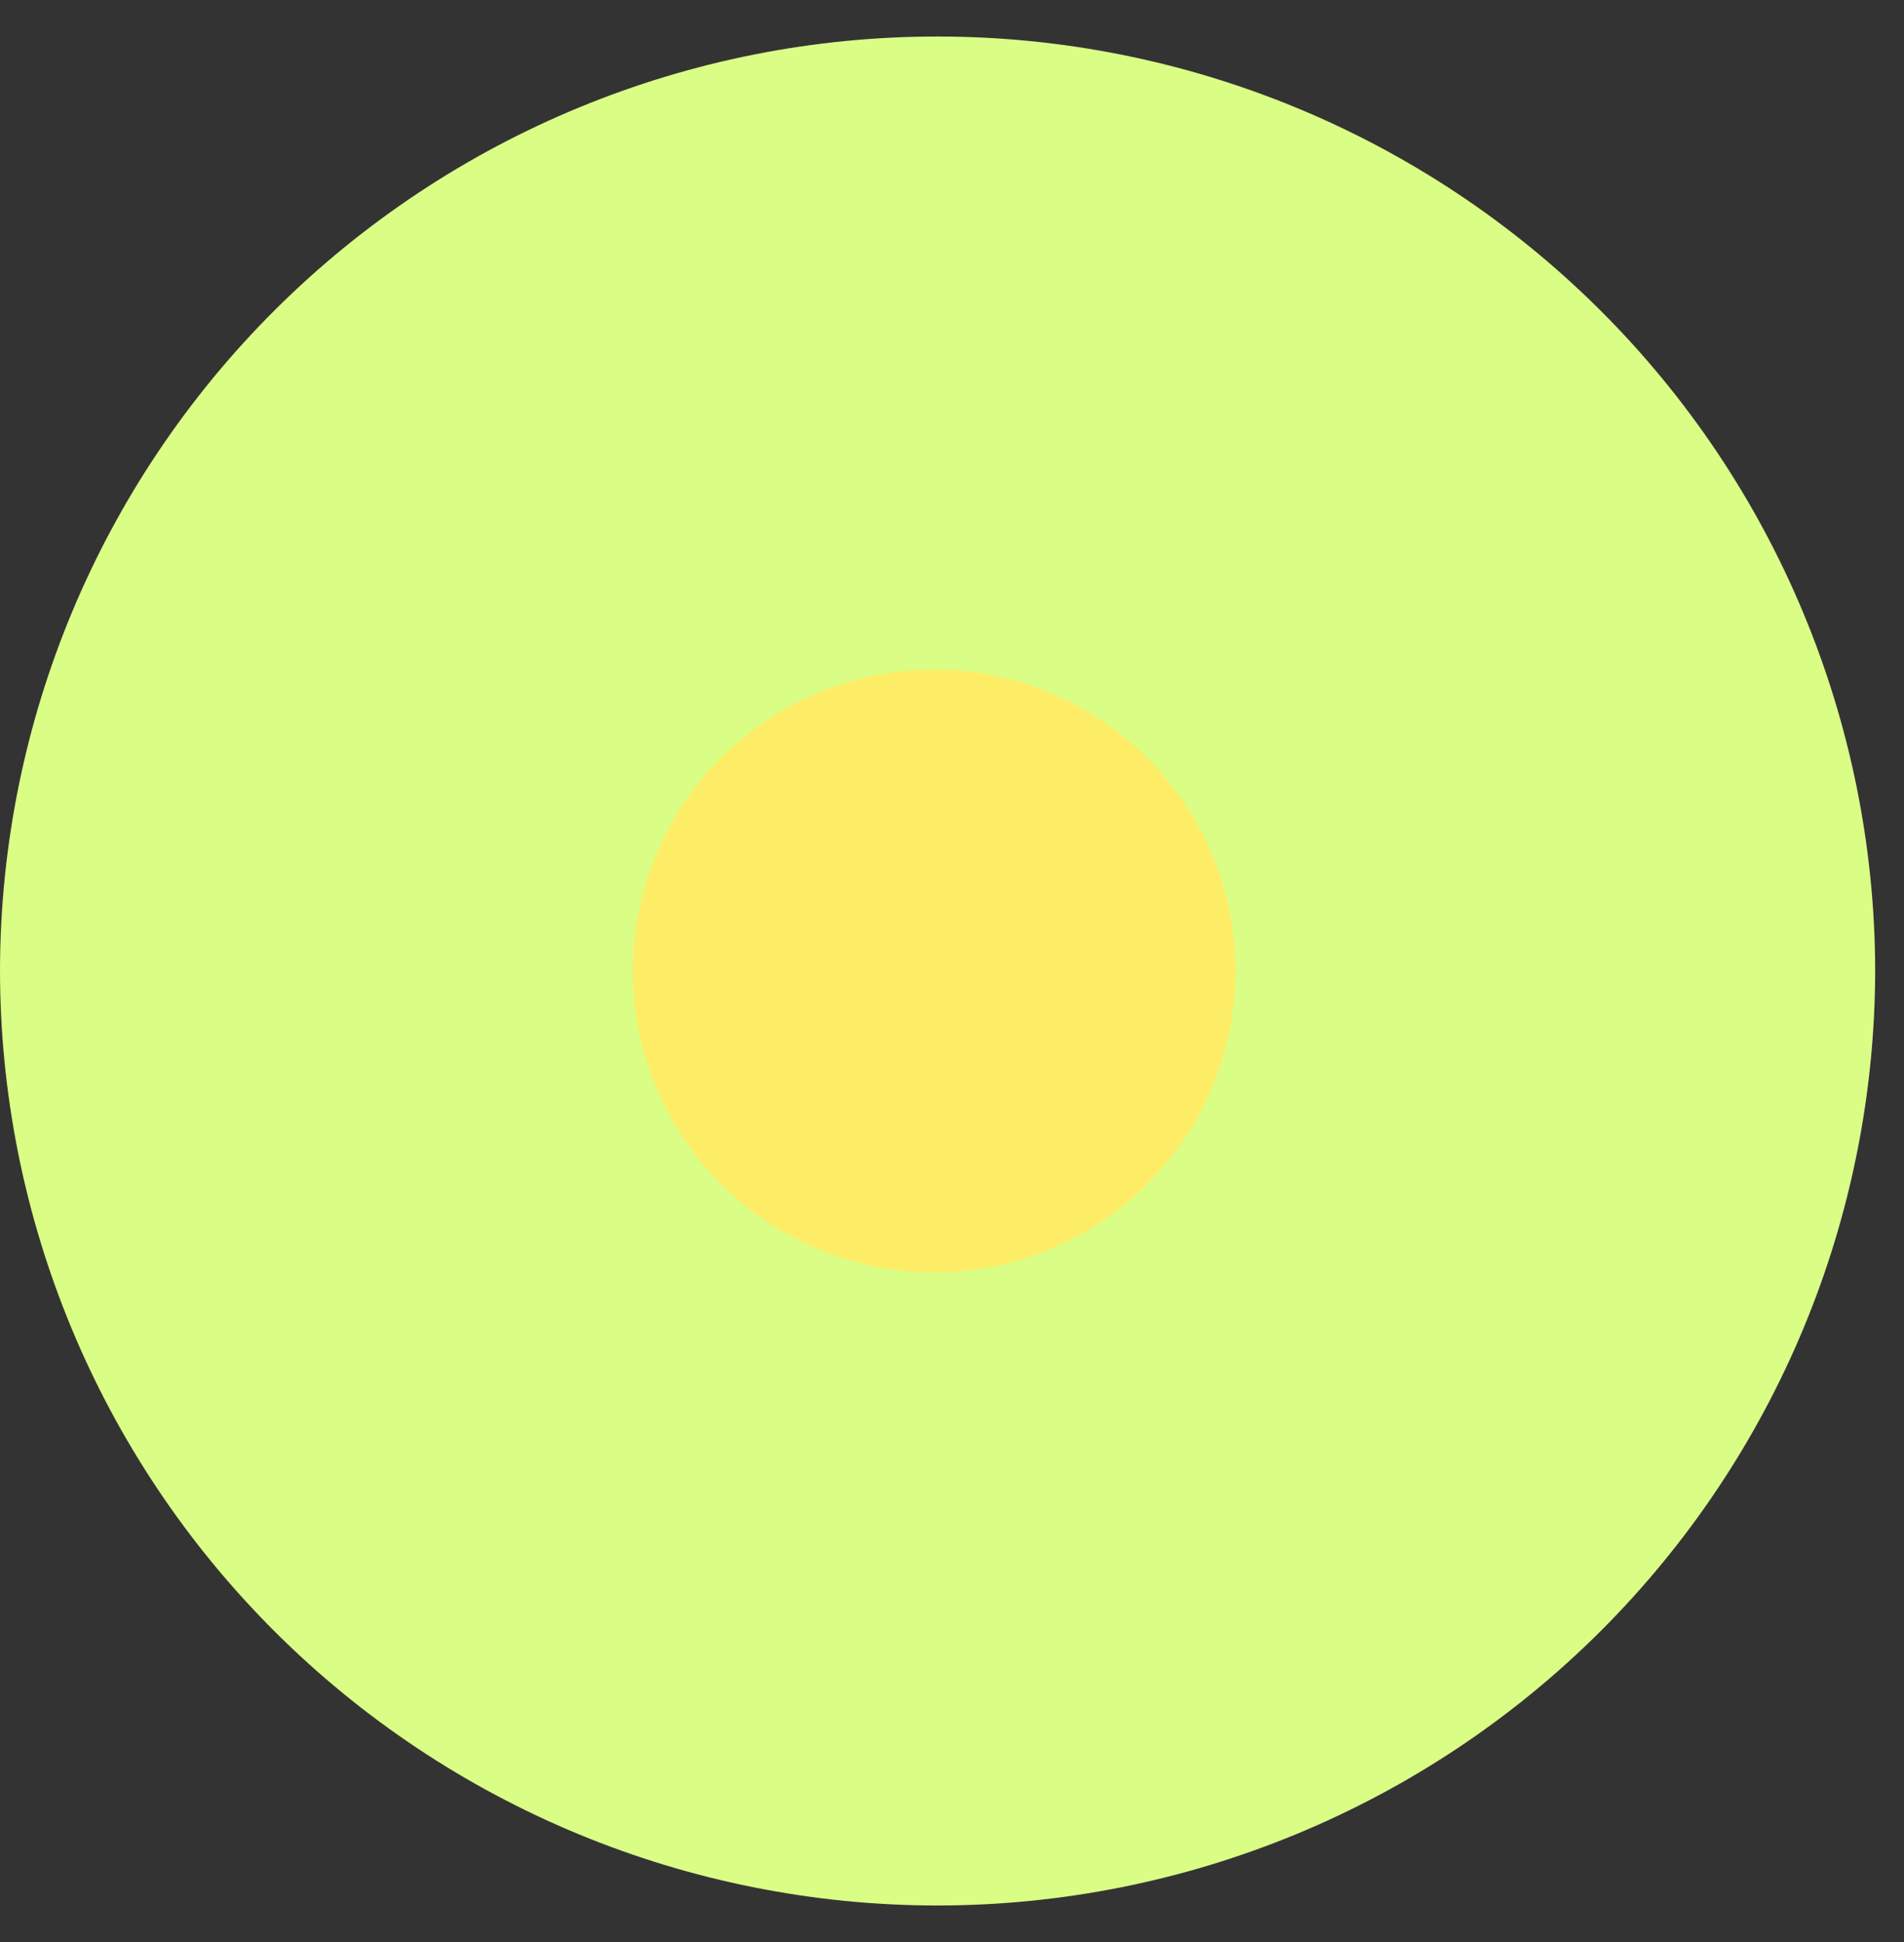 <?xml version="1.0" encoding="UTF-8"?> <svg xmlns="http://www.w3.org/2000/svg" width="51" height="52" viewBox="0 0 51 52" fill="none"><rect x="0" y="0" width="51" height="52" fill="#333333" stroke="none"/> <path d="M25.138 0.978C18.483 0.968 12.096 3.596 7.382 8.282C2.668 12.969 0.013 19.331 0 25.97C0 32.614 2.646 38.986 7.356 43.684C12.065 48.383 18.453 51.022 25.114 51.022C31.773 51.019 38.159 48.378 42.868 43.681C47.578 38.983 50.224 32.613 50.228 25.97C50.212 19.34 47.562 12.987 42.859 8.303C38.157 3.618 31.784 0.984 25.138 0.978Z" fill="#DAFD85"></path> <path d="M25.022 17.928C22.881 17.928 20.828 18.779 19.314 20.292C17.801 21.806 16.95 23.859 16.95 26C16.95 28.14 17.801 30.194 19.314 31.707C20.828 33.221 22.881 34.071 25.022 34.071C27.163 34.071 29.216 33.221 30.729 31.707C32.243 30.194 33.093 28.14 33.093 26C33.093 23.859 32.243 21.806 30.729 20.292C29.216 18.779 27.163 17.928 25.022 17.928Z" fill="#FDED66"></path> </svg> 